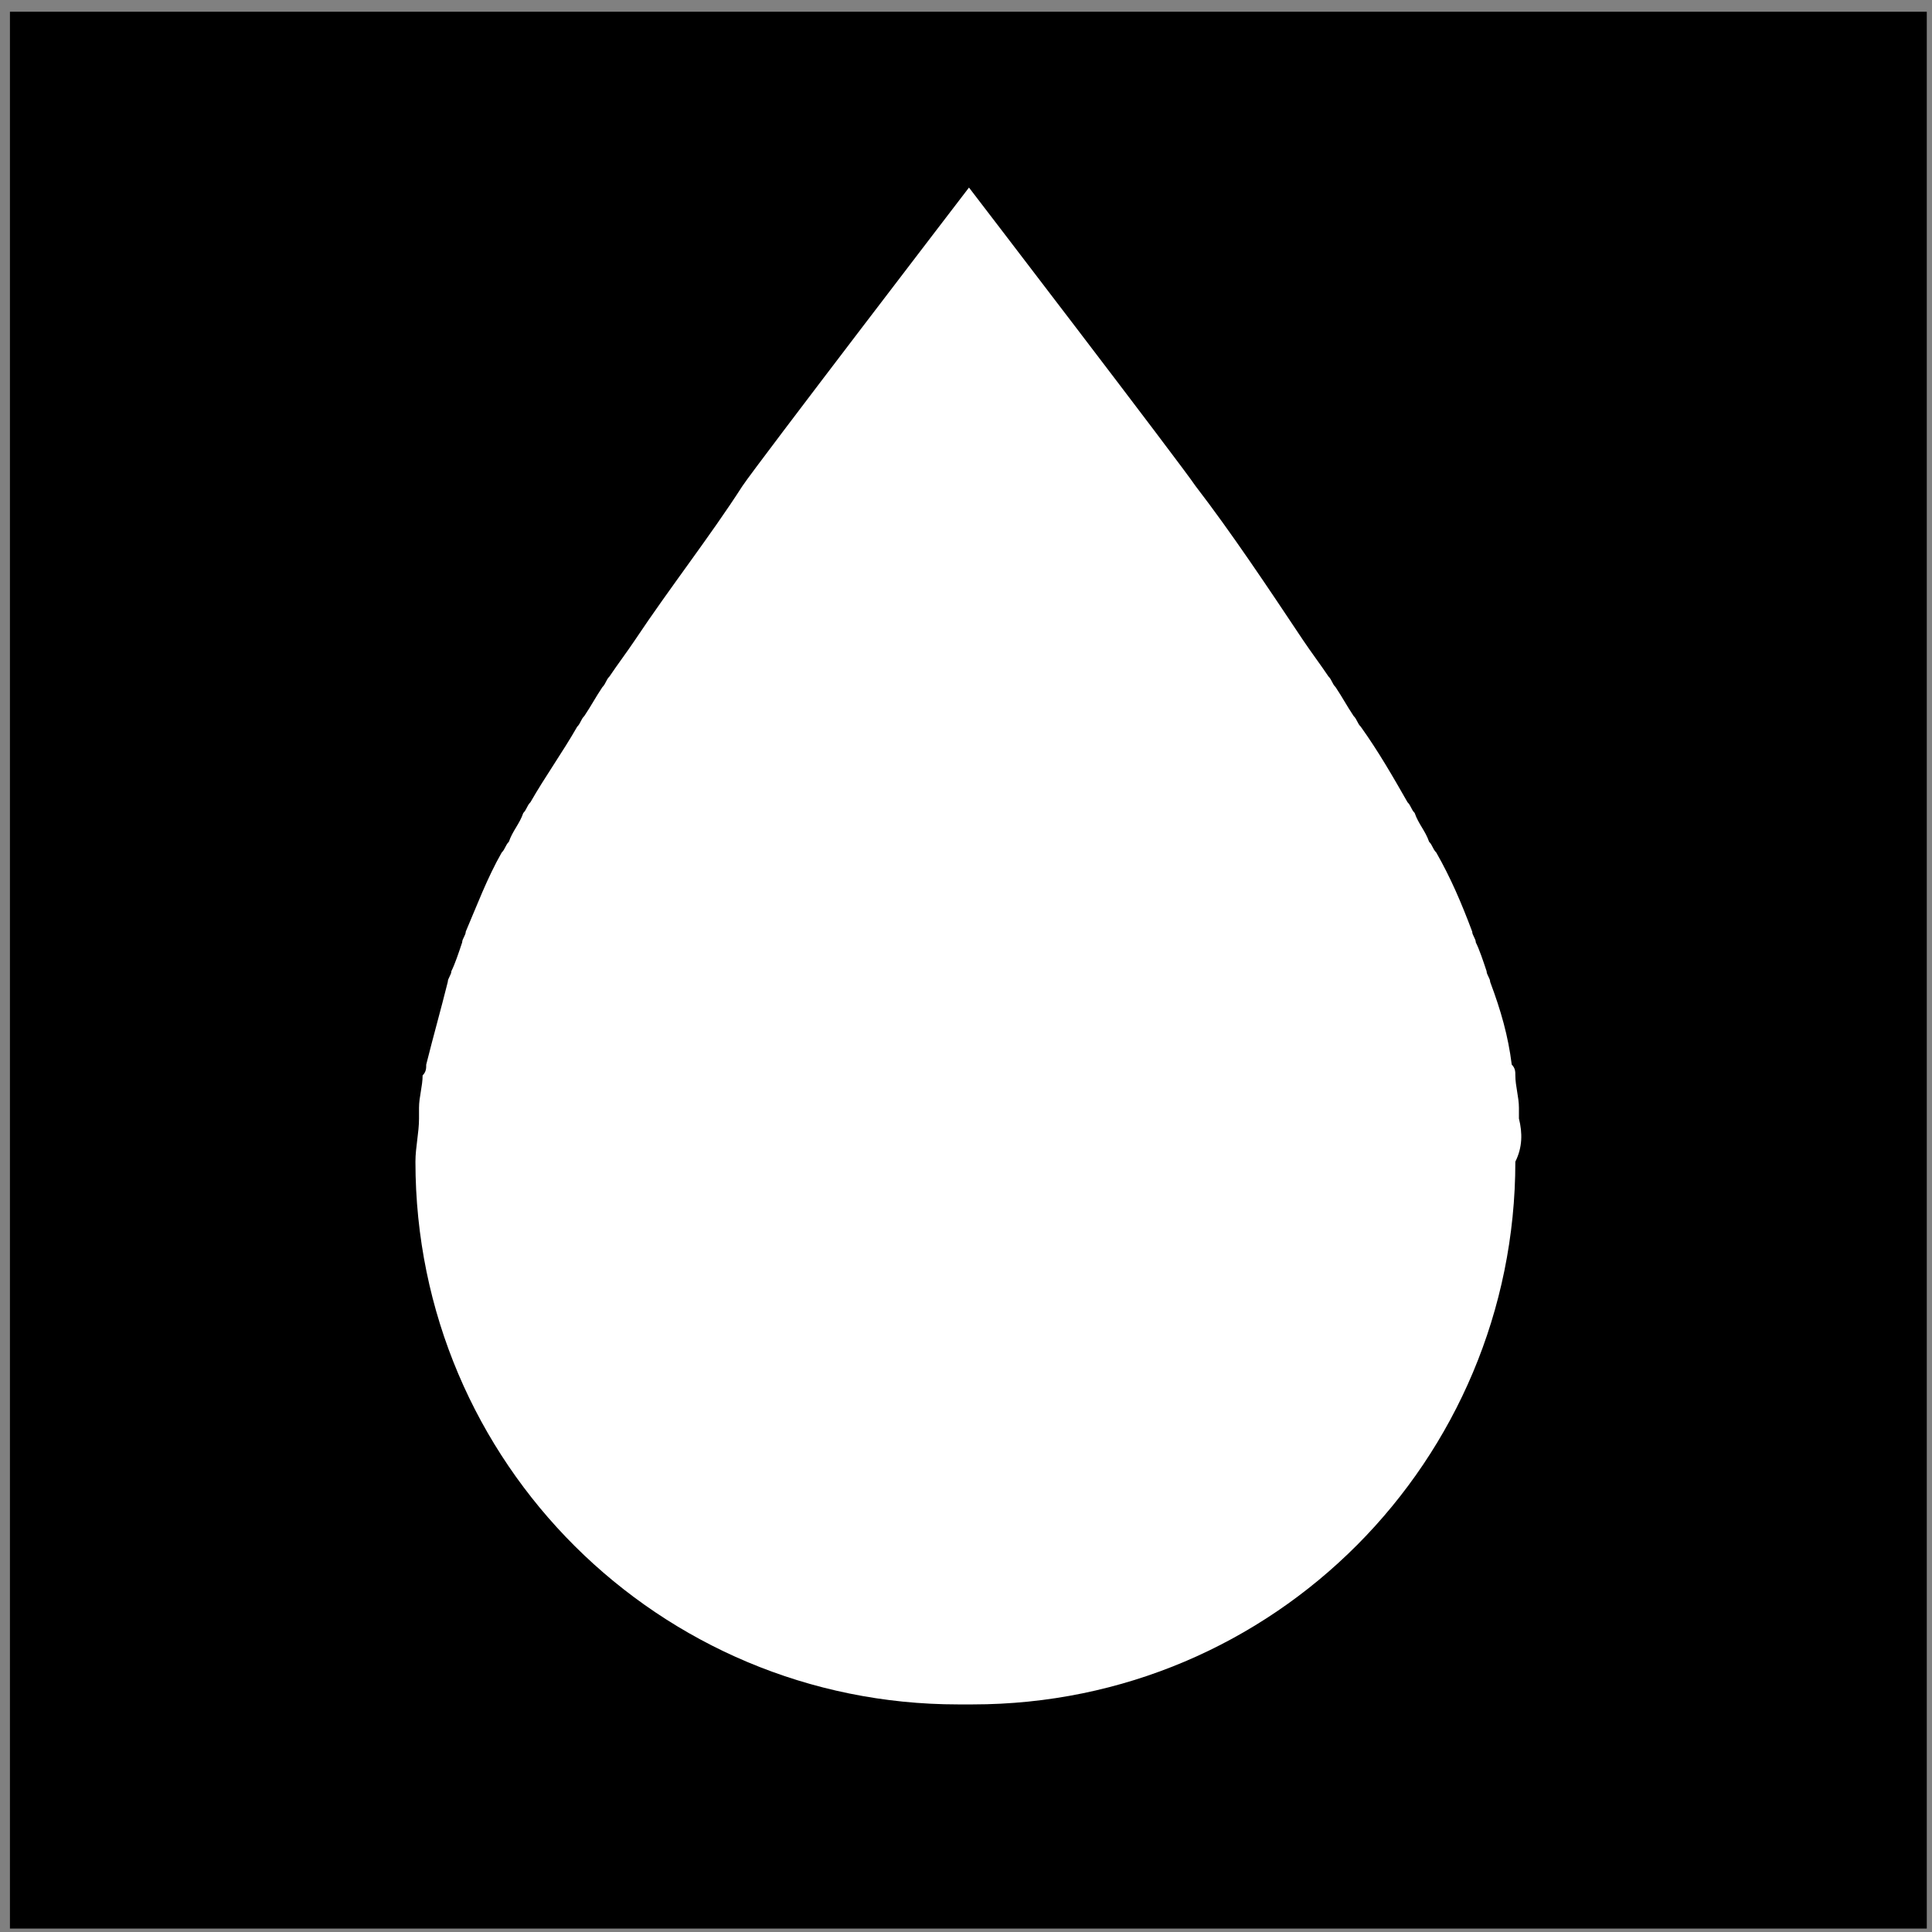 <svg width="103" height="103" viewBox="0 0 103 103" fill="none" xmlns="http://www.w3.org/2000/svg">
<rect x="0" y="0" width="103" height="103" fill="#808080" stroke="none"/>
<path d="M102.722 102.817L102.722 0.626L0.53 0.626L0.53 102.817L102.722 102.817Z" fill="black"/>
<path d="M80.978 59.631C80.978 59.44 80.978 59.248 80.978 59.057C80.978 58.482 80.787 57.907 80.787 57.332C80.787 57.14 80.787 56.949 80.595 56.757C80.403 55.224 80.02 53.883 79.445 52.349C79.445 52.158 79.254 51.966 79.254 51.775C79.062 51.2 78.871 50.625 78.679 50.242C78.679 50.05 78.487 49.858 78.487 49.667C77.912 48.134 77.337 46.792 76.571 45.451C76.379 45.259 76.379 45.068 76.188 44.876C75.996 44.301 75.613 43.918 75.421 43.343C75.23 43.151 75.23 42.96 75.038 42.768C74.271 41.426 73.505 40.085 72.547 38.744C72.355 38.552 72.355 38.36 72.163 38.169C71.78 37.594 71.588 37.211 71.205 36.636C71.014 36.444 71.014 36.252 70.822 36.061C70.439 35.486 69.864 34.719 69.481 34.145C67.564 31.27 65.648 28.396 63.732 25.904C62.965 24.755 51.659 9.999 51.659 9.999C51.659 9.999 40.353 24.755 39.586 25.904C37.861 28.587 35.754 31.27 33.837 34.145C33.454 34.719 32.879 35.486 32.496 36.061C32.304 36.252 32.304 36.444 32.113 36.636C31.729 37.211 31.538 37.594 31.154 38.169C30.963 38.36 30.963 38.552 30.771 38.744C30.005 40.085 29.047 41.426 28.28 42.768C28.088 42.96 28.088 43.151 27.897 43.343C27.705 43.918 27.322 44.301 27.13 44.876C26.939 45.068 26.939 45.259 26.747 45.451C25.98 46.792 25.405 48.325 24.831 49.667C24.831 49.858 24.639 50.05 24.639 50.242C24.447 50.816 24.256 51.391 24.064 51.775C24.064 51.966 23.872 52.158 23.872 52.349C23.489 53.883 23.106 55.224 22.723 56.757C22.723 56.949 22.723 57.14 22.531 57.332C22.531 57.907 22.339 58.482 22.339 59.057C22.339 59.248 22.339 59.44 22.339 59.631C22.339 60.398 22.148 61.164 22.148 61.931C22.148 78.028 35.179 90.867 51.084 90.867H51.85C67.948 90.867 80.787 77.836 80.787 61.931C81.17 61.164 81.17 60.398 80.978 59.631Z" fill="white"/>
</svg>
